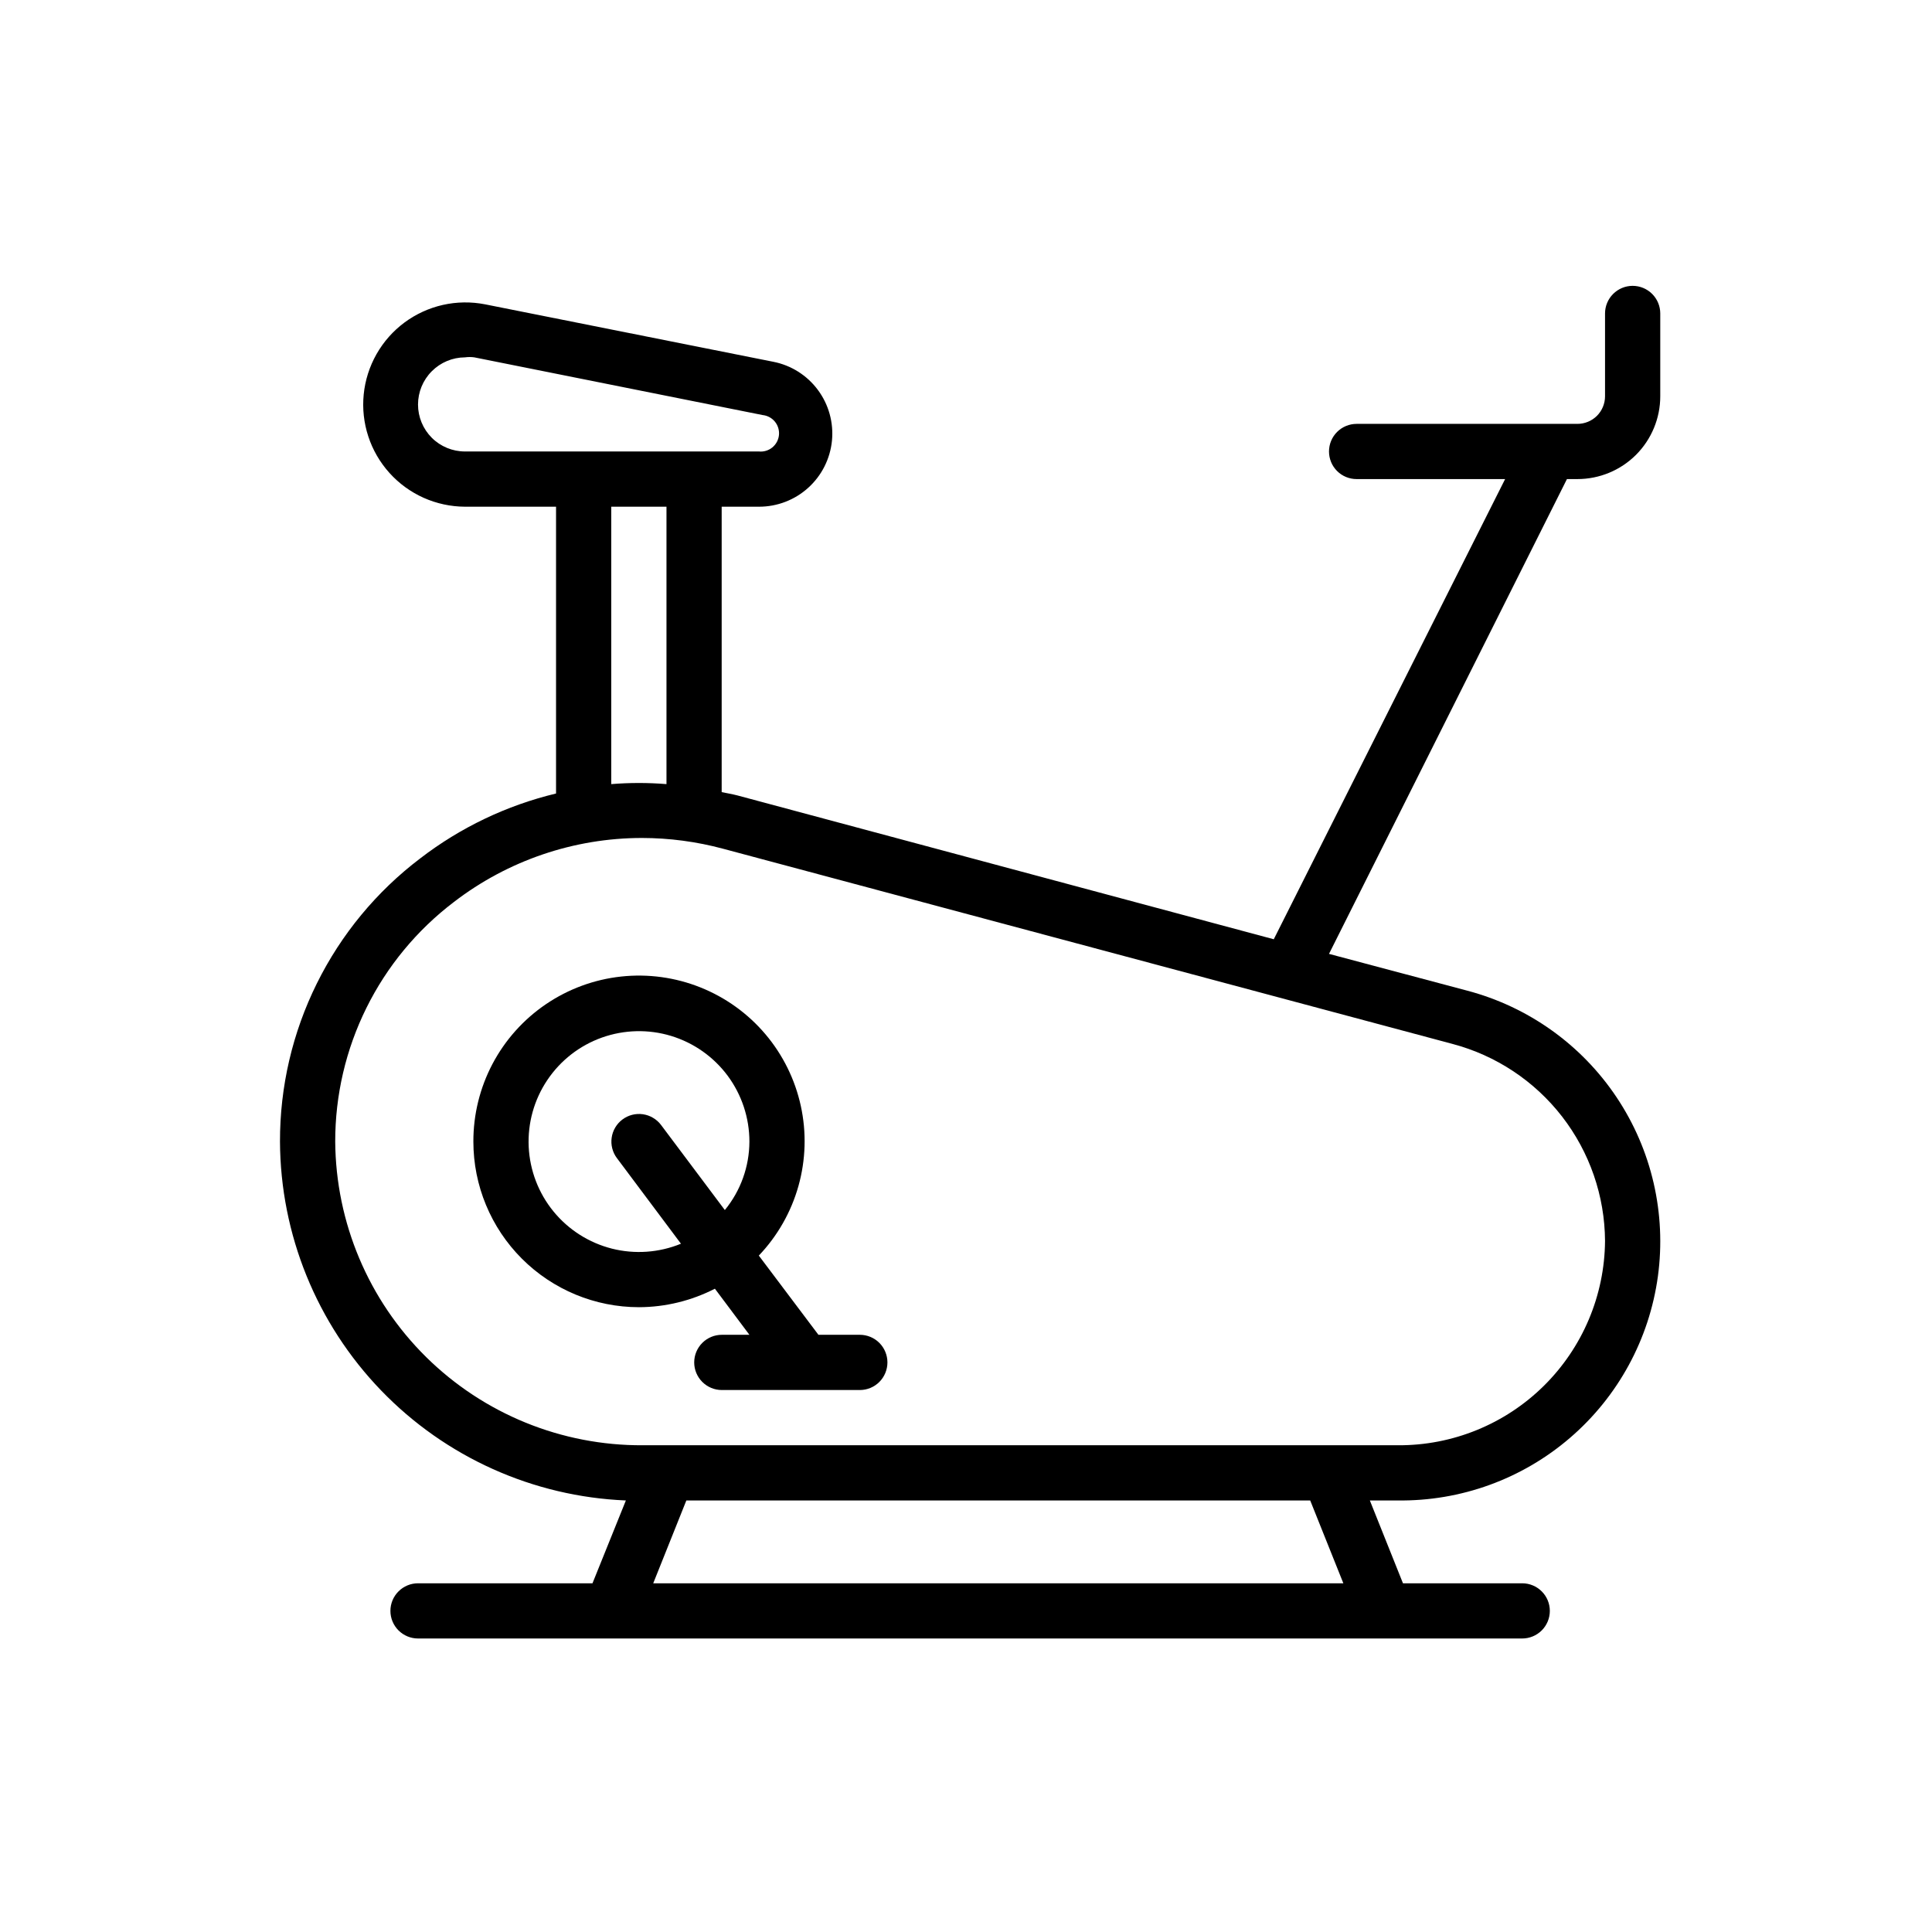 <svg width="63" height="63" viewBox="0 0 63 63" fill="none" xmlns="http://www.w3.org/2000/svg">
<g clip-path="url(#clip0_6800_855)">
<g clip-path="url(#clip1_6800_855)">
<path d="M51.438 15.622C52.154 15.622 52.841 15.338 53.348 14.832C53.854 14.325 54.139 13.638 54.139 12.922V10.221C54.139 9.983 54.044 9.754 53.875 9.585C53.706 9.416 53.477 9.321 53.238 9.321C53 9.321 52.771 9.416 52.602 9.585C52.433 9.754 52.338 9.983 52.338 10.221V12.922C52.338 13.161 52.243 13.39 52.075 13.559C51.906 13.727 51.677 13.822 51.438 13.822H44.237C43.998 13.822 43.769 13.917 43.6 14.086C43.431 14.255 43.337 14.484 43.337 14.722C43.337 14.961 43.431 15.19 43.6 15.359C43.769 15.528 43.998 15.622 44.237 15.622H49.08L41.536 30.628L24.046 25.938C23.875 25.893 23.704 25.866 23.533 25.83V16.523H24.748C25.341 16.524 25.914 16.305 26.354 15.907C26.794 15.51 27.07 14.963 27.129 14.372C27.187 13.782 27.024 13.191 26.67 12.715C26.317 12.239 25.798 11.911 25.216 11.797L15.819 9.924C15.363 9.835 14.894 9.841 14.441 9.943C13.989 10.045 13.562 10.241 13.189 10.517C12.816 10.794 12.506 11.145 12.277 11.549C12.048 11.953 11.906 12.4 11.86 12.862C11.814 13.324 11.865 13.79 12.01 14.231C12.154 14.672 12.39 15.078 12.701 15.423C13.012 15.768 13.391 16.043 13.815 16.233C14.239 16.422 14.697 16.521 15.162 16.523H18.132V25.875C16.524 26.262 15.014 26.982 13.703 27.991C12.278 29.071 11.124 30.468 10.331 32.071C9.537 33.673 9.126 35.438 9.13 37.226C9.144 40.253 10.324 43.159 12.425 45.338C14.525 47.517 17.385 48.803 20.409 48.928L19.32 51.629H13.631C13.392 51.629 13.164 51.724 12.995 51.893C12.826 52.061 12.731 52.29 12.731 52.529C12.731 52.768 12.826 52.997 12.995 53.166C13.164 53.334 13.392 53.429 13.631 53.429H49.638C49.876 53.429 50.105 53.334 50.274 53.166C50.443 52.997 50.538 52.768 50.538 52.529C50.538 52.29 50.443 52.061 50.274 51.893C50.105 51.724 49.876 51.629 49.638 51.629H45.749L44.669 48.928H45.569C47.633 48.957 49.636 48.23 51.2 46.883C52.765 45.537 53.782 43.664 54.062 41.619C54.34 39.574 53.862 37.498 52.715 35.781C51.569 34.065 49.834 32.828 47.837 32.302L43.337 31.105L51.096 15.622H51.438ZM13.631 13.192C13.631 12.785 13.792 12.395 14.079 12.107C14.366 11.818 14.755 11.655 15.162 11.653C15.263 11.639 15.366 11.639 15.467 11.653L24.865 13.534C25.023 13.55 25.168 13.627 25.268 13.749C25.369 13.872 25.416 14.029 25.401 14.187C25.385 14.344 25.308 14.489 25.185 14.59C25.063 14.69 24.906 14.738 24.748 14.722H15.162C14.756 14.722 14.366 14.561 14.079 14.274C13.793 13.987 13.631 13.598 13.631 13.192ZM19.932 16.523H21.733V25.569C21.134 25.52 20.532 25.52 19.932 25.569V16.523ZM43.805 51.629H21.301L22.381 48.928H42.724L43.805 51.629ZM52.338 40.467C52.324 42.245 51.605 43.944 50.34 45.193C49.074 46.442 47.365 47.138 45.587 47.128H20.959C18.316 47.142 15.777 46.108 13.896 44.252C12.016 42.395 10.95 39.868 10.931 37.226C10.929 35.714 11.277 34.221 11.949 32.865C12.62 31.509 13.597 30.328 14.801 29.413C16.559 28.061 18.714 27.327 20.931 27.325C21.825 27.326 22.715 27.444 23.578 27.676L47.36 34.04C48.781 34.415 50.038 35.249 50.938 36.41C51.837 37.572 52.33 38.998 52.338 40.467Z" fill="black"/>
<path d="M15.436 37.225C15.436 38.658 16.005 40.031 17.018 41.044C18.031 42.057 19.404 42.626 20.837 42.626C21.698 42.623 22.546 42.416 23.312 42.023L24.437 43.526H23.537C23.299 43.526 23.07 43.621 22.901 43.79C22.732 43.959 22.637 44.188 22.637 44.426C22.637 44.665 22.732 44.894 22.901 45.063C23.07 45.232 23.299 45.327 23.537 45.327H28.038C28.277 45.327 28.506 45.232 28.675 45.063C28.843 44.894 28.938 44.665 28.938 44.426C28.938 44.188 28.843 43.959 28.675 43.79C28.506 43.621 28.277 43.526 28.038 43.526H26.688L24.744 40.943C25.353 40.304 25.797 39.525 26.036 38.675C26.275 37.824 26.302 36.928 26.114 36.065C25.926 35.202 25.53 34.398 24.959 33.724C24.388 33.049 23.66 32.526 22.84 32.198C22.02 31.87 21.131 31.749 20.253 31.844C19.375 31.939 18.534 32.249 17.803 32.745C17.072 33.241 16.474 33.909 16.061 34.69C15.649 35.471 15.434 36.342 15.436 37.225ZM24.437 37.225C24.435 38.039 24.152 38.828 23.636 39.458L21.557 36.685C21.486 36.59 21.397 36.511 21.295 36.451C21.194 36.39 21.081 36.351 20.964 36.334C20.847 36.317 20.728 36.324 20.613 36.353C20.499 36.383 20.391 36.434 20.297 36.505C20.202 36.576 20.122 36.665 20.062 36.767C20.002 36.868 19.962 36.981 19.946 37.098C19.929 37.215 19.935 37.334 19.965 37.449C19.994 37.563 20.046 37.671 20.117 37.765L22.205 40.556C21.491 40.849 20.701 40.905 19.953 40.716C19.205 40.526 18.537 40.101 18.048 39.503C17.56 38.906 17.277 38.166 17.24 37.395C17.204 36.624 17.416 35.862 17.846 35.221C18.276 34.579 18.9 34.093 19.627 33.834C20.355 33.575 21.146 33.556 21.884 33.78C22.623 34.005 23.27 34.461 23.73 35.081C24.189 35.702 24.437 36.453 24.437 37.225Z" fill="black"/>
</g>
</g>
<defs>
<clipPath id="clip0_6800_855">
<rect width="62.081" height="62.081" fill="white" transform="translate(0.594 0.335)"/>
</clipPath>
<clipPath id="clip1_6800_855">
<rect width="62.081" height="62.081" fill="white" transform="translate(0.594 0.335)"/>
</clipPath>
</defs>
</svg>
